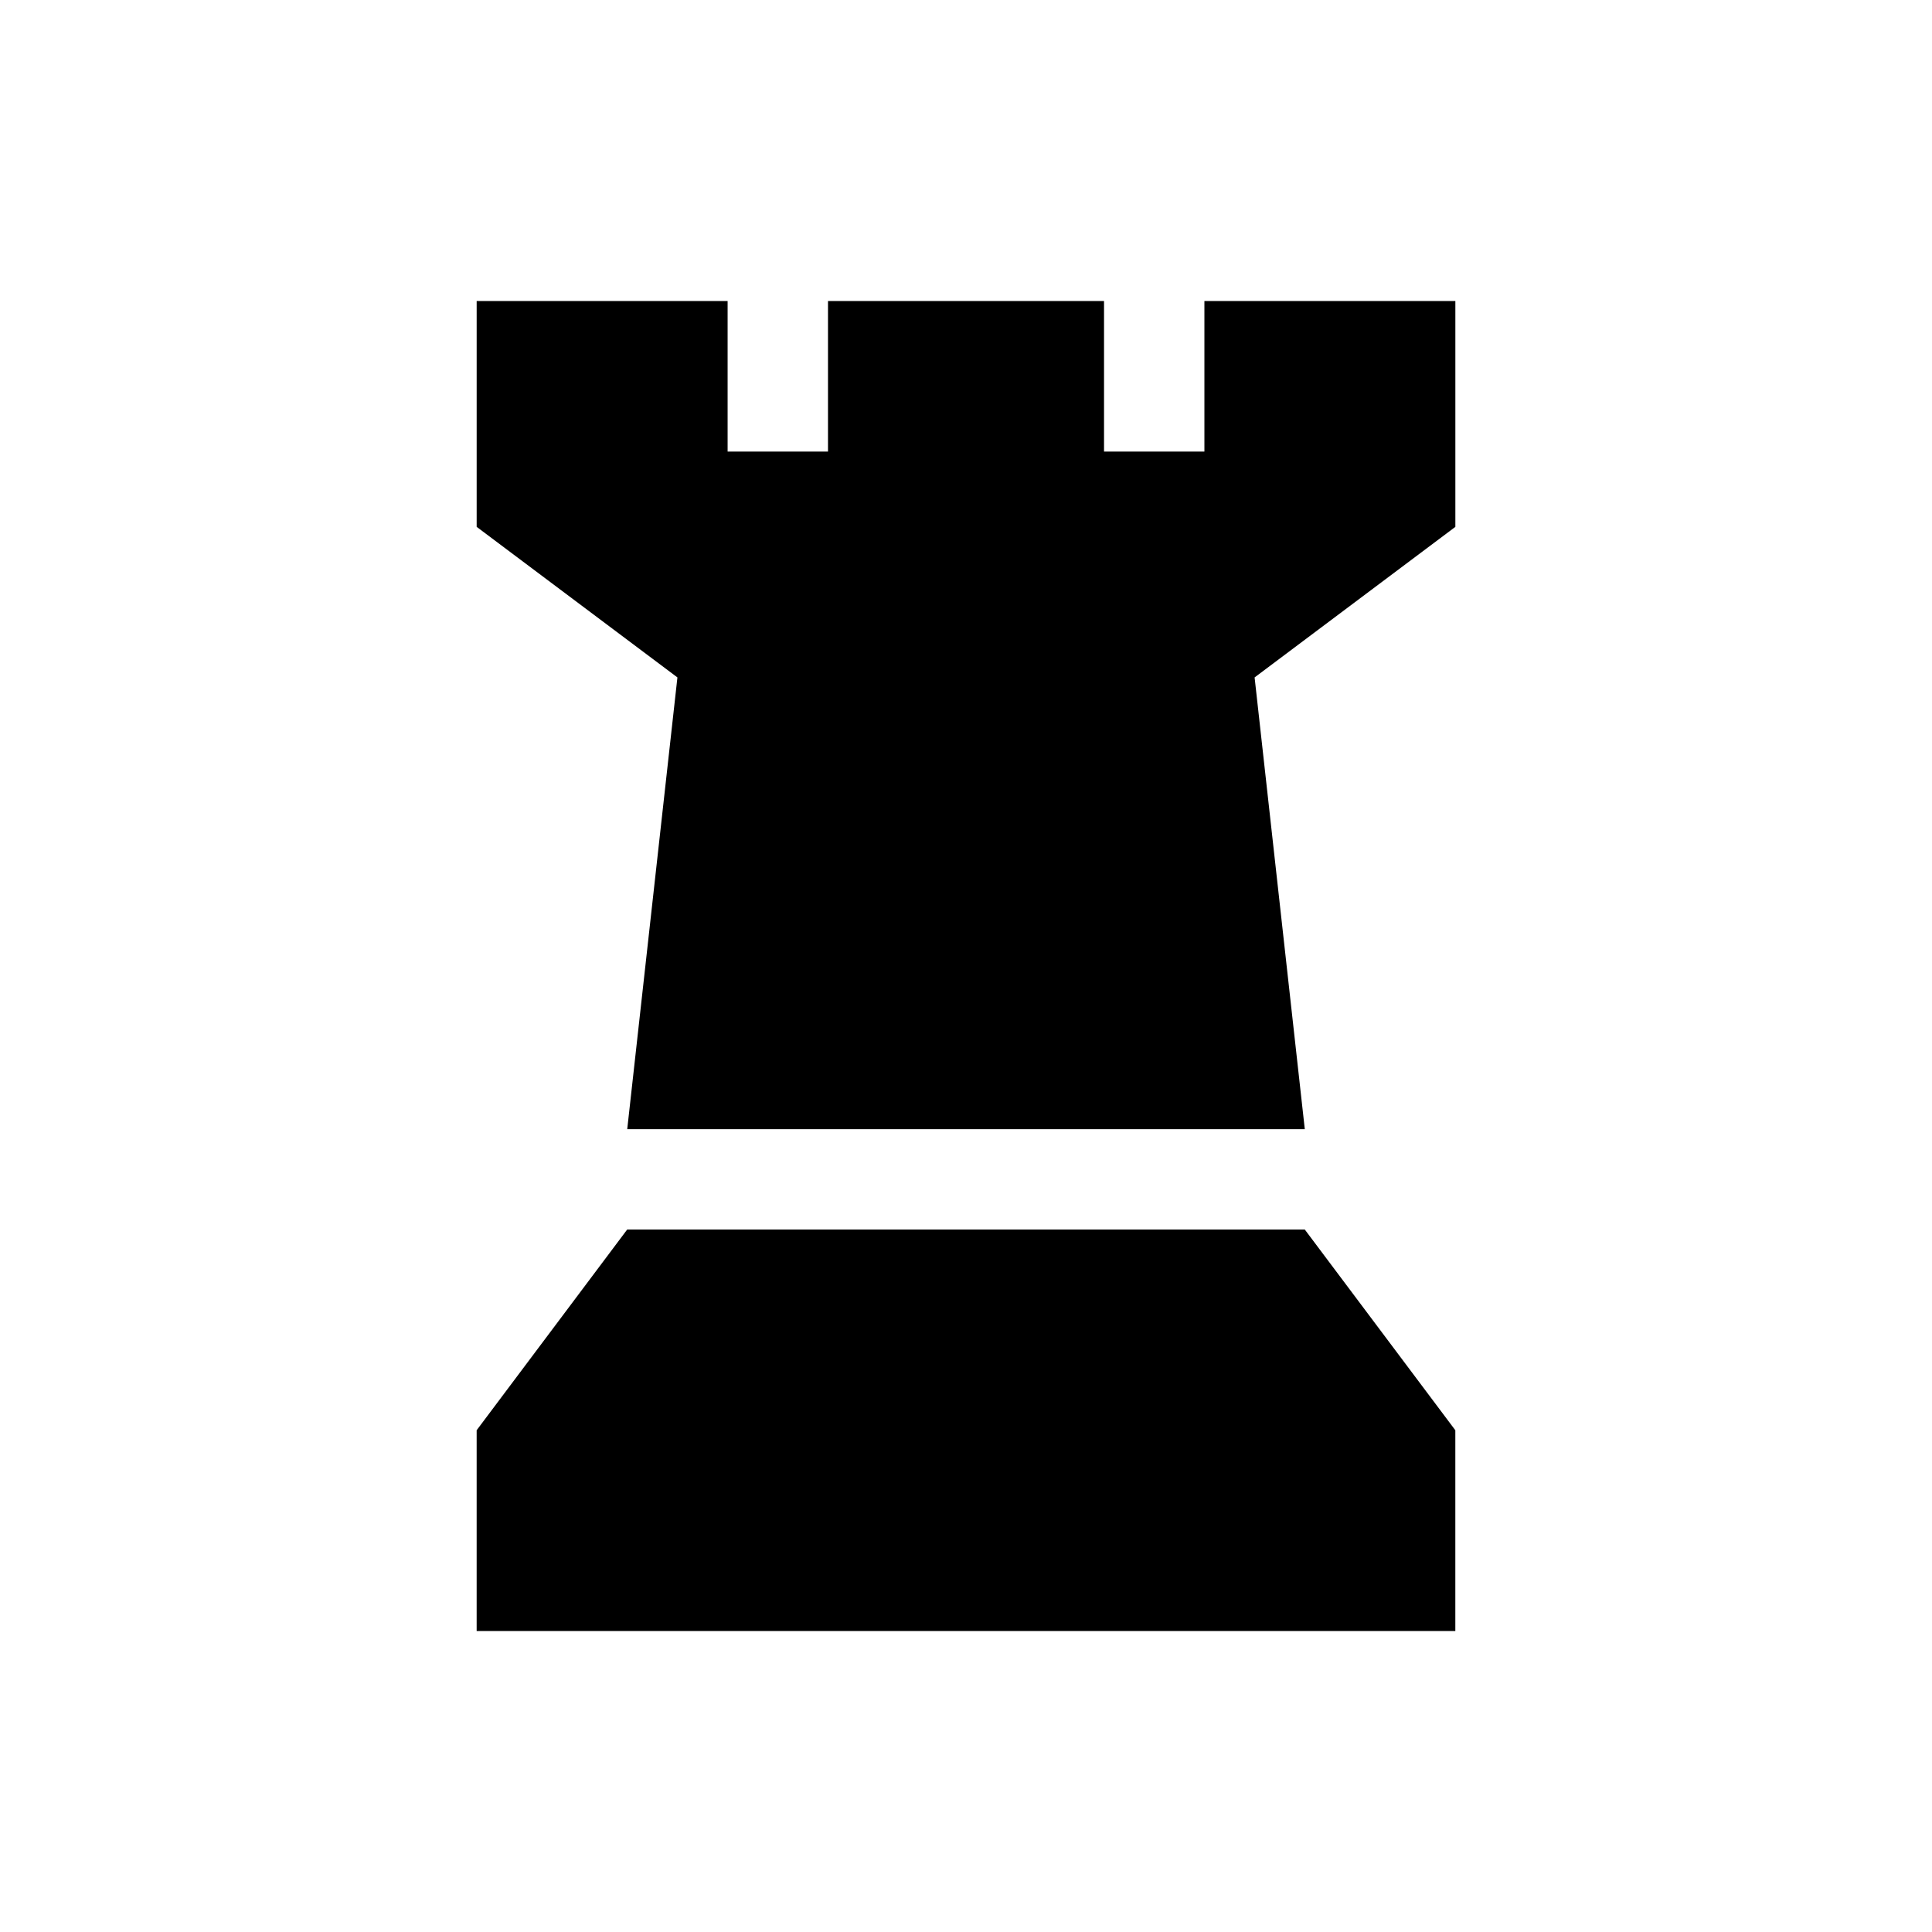 <?xml version="1.0" encoding="UTF-8"?>
<!-- Uploaded to: SVG Find, www.svgrepo.com, Generator: SVG Find Mixer Tools -->
<svg fill="#000000" width="800px" height="800px" version="1.1" viewBox="144 144 512 512" xmlns="http://www.w3.org/2000/svg">
 <g>
  <path d="m463.18 223.77v39.902h-26.602v-39.902h-73.152v39.902h-26.602v-39.902h-66.504v59.852l53.203 39.902-13.301 119.71h179.56l-13.301-119.71 53.203-39.902v-59.852z"/>
  <path d="m310.22 469.83-39.902 53.199v53.203h259.36v-53.203l-39.902-53.199z"/>
 </g>
</svg>